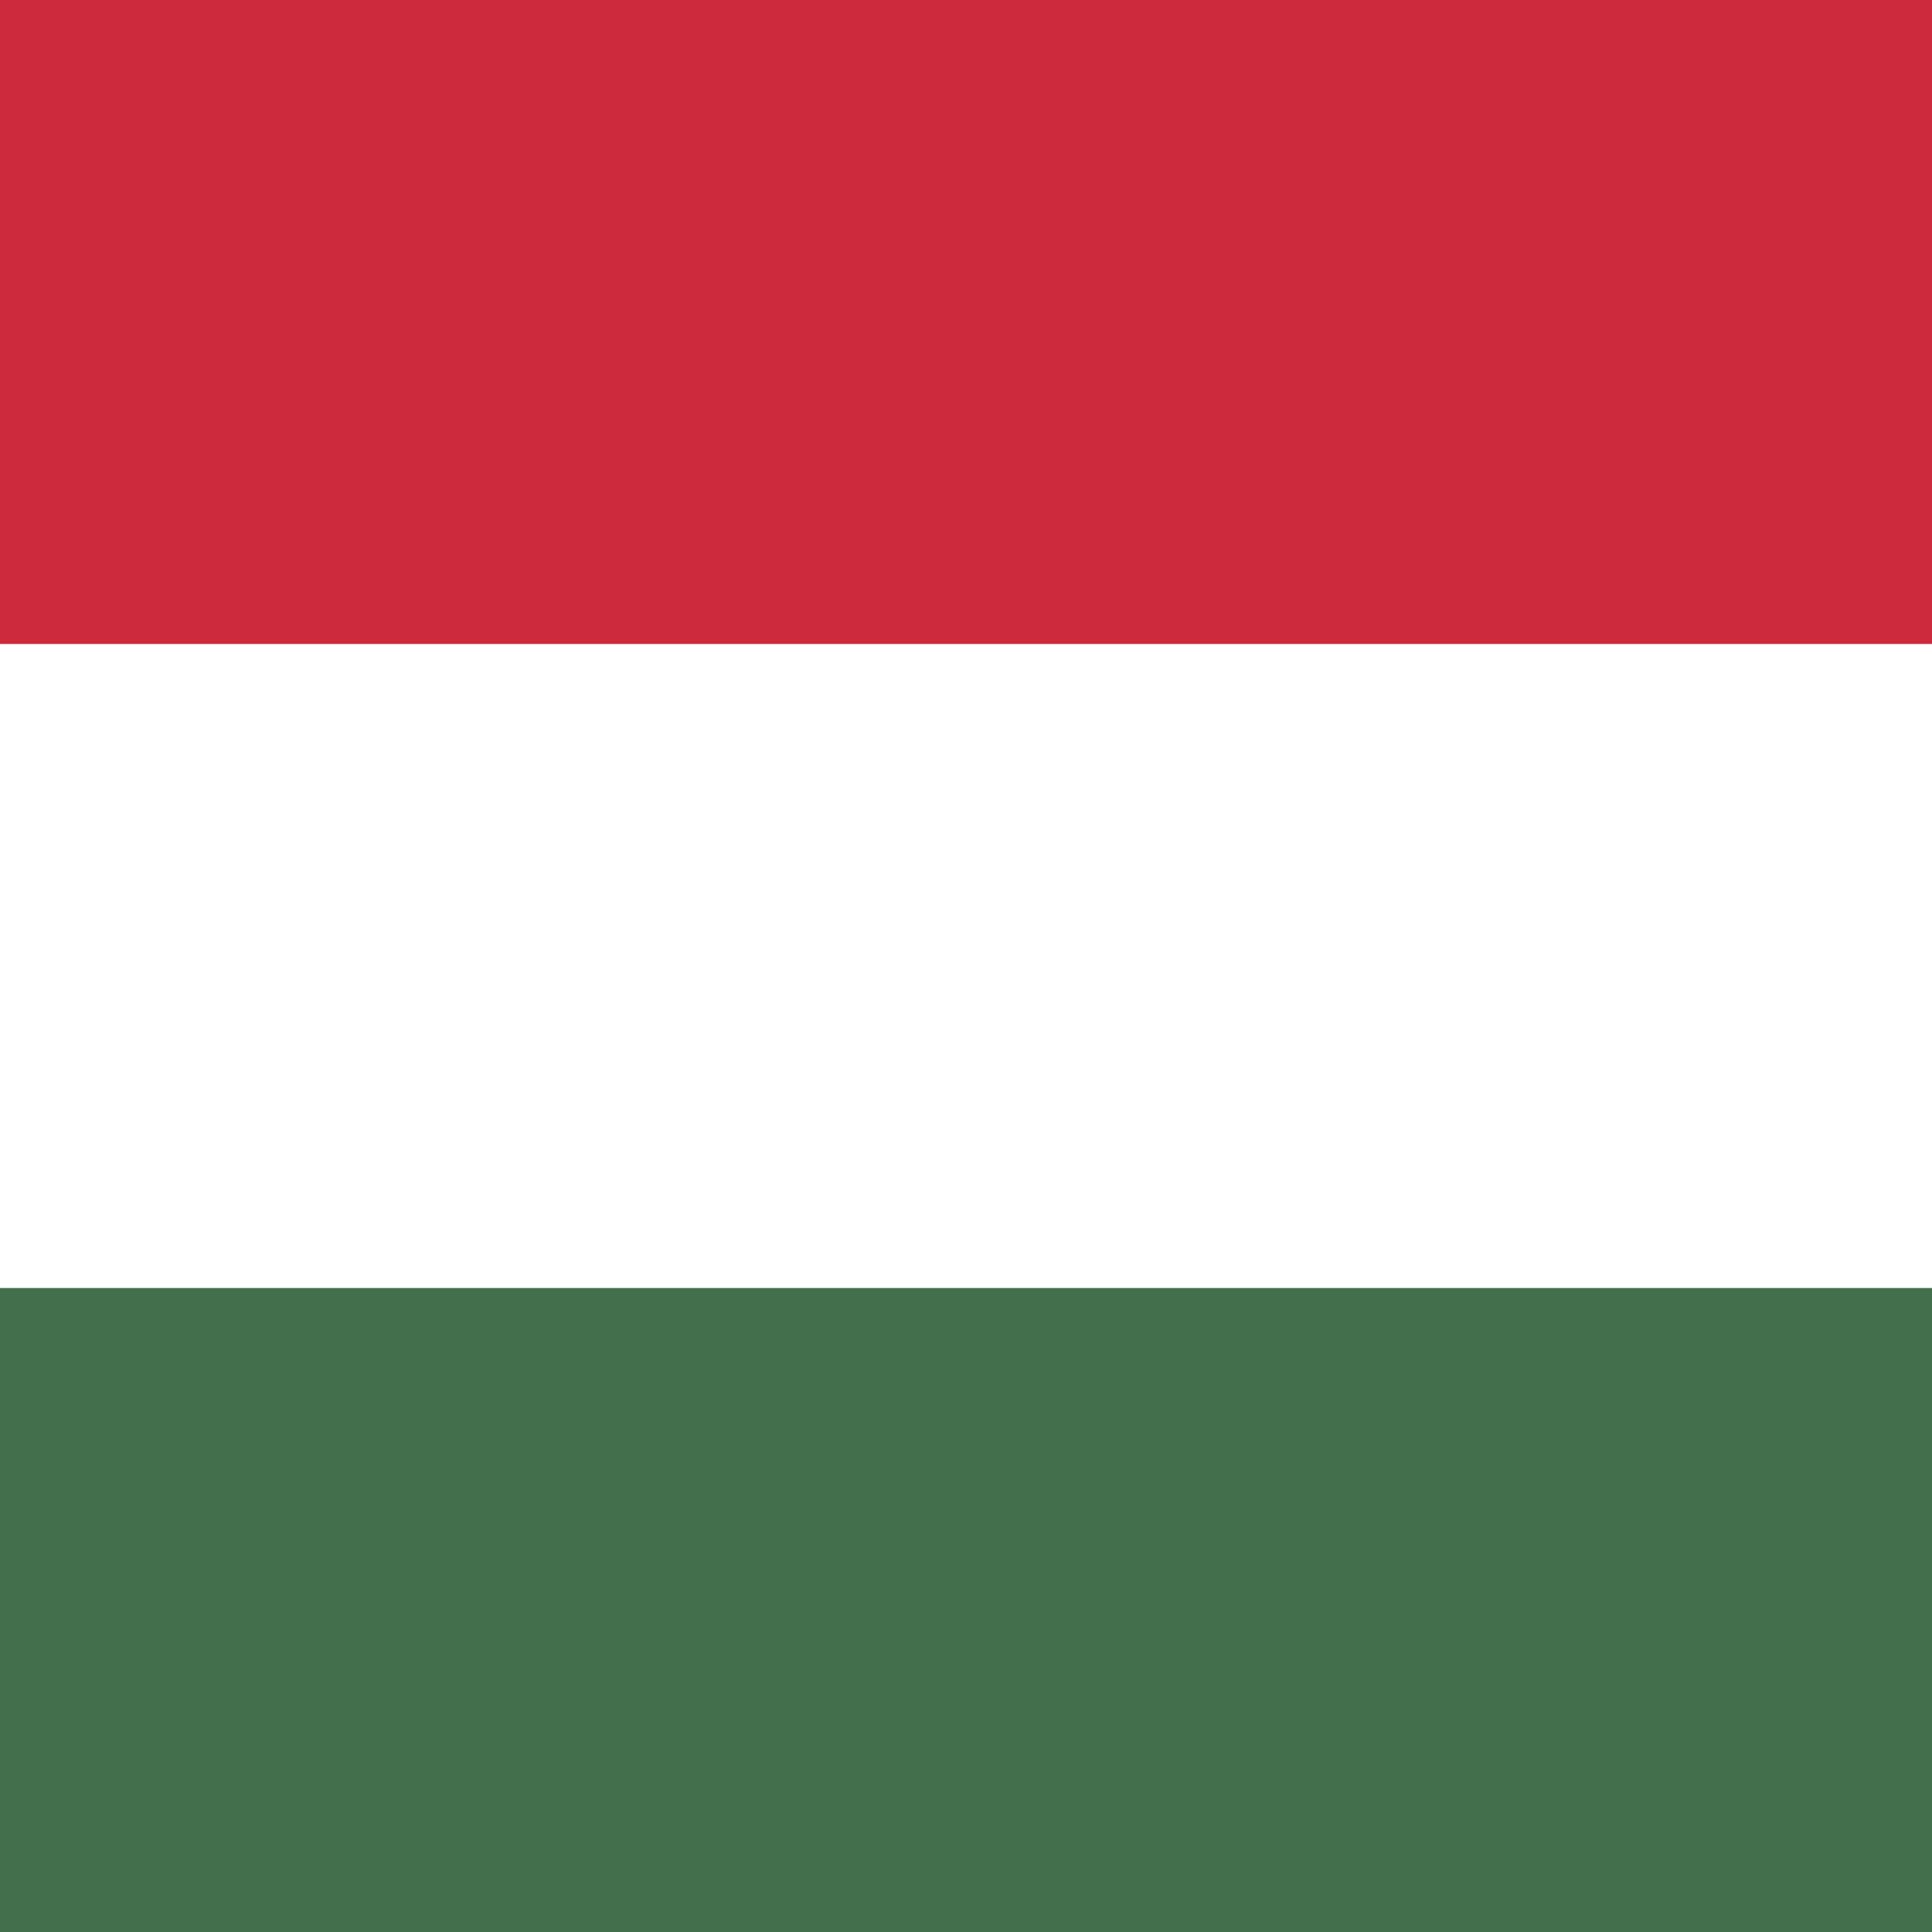 <svg id="Ebene_1" data-name="Ebene 1" xmlns="http://www.w3.org/2000/svg" viewBox="0 0 600 600"><defs><style>.cls-1{fill:#436f4d;}.cls-2{fill:#fff;}.cls-3{fill:#cd2a3e;}</style></defs><title>flag-hungary</title><rect class="cls-1" x="-232" width="1200" height="600"/><rect class="cls-2" x="-232" width="1200" height="400"/><rect class="cls-3" x="-232" width="1200" height="200"/></svg>